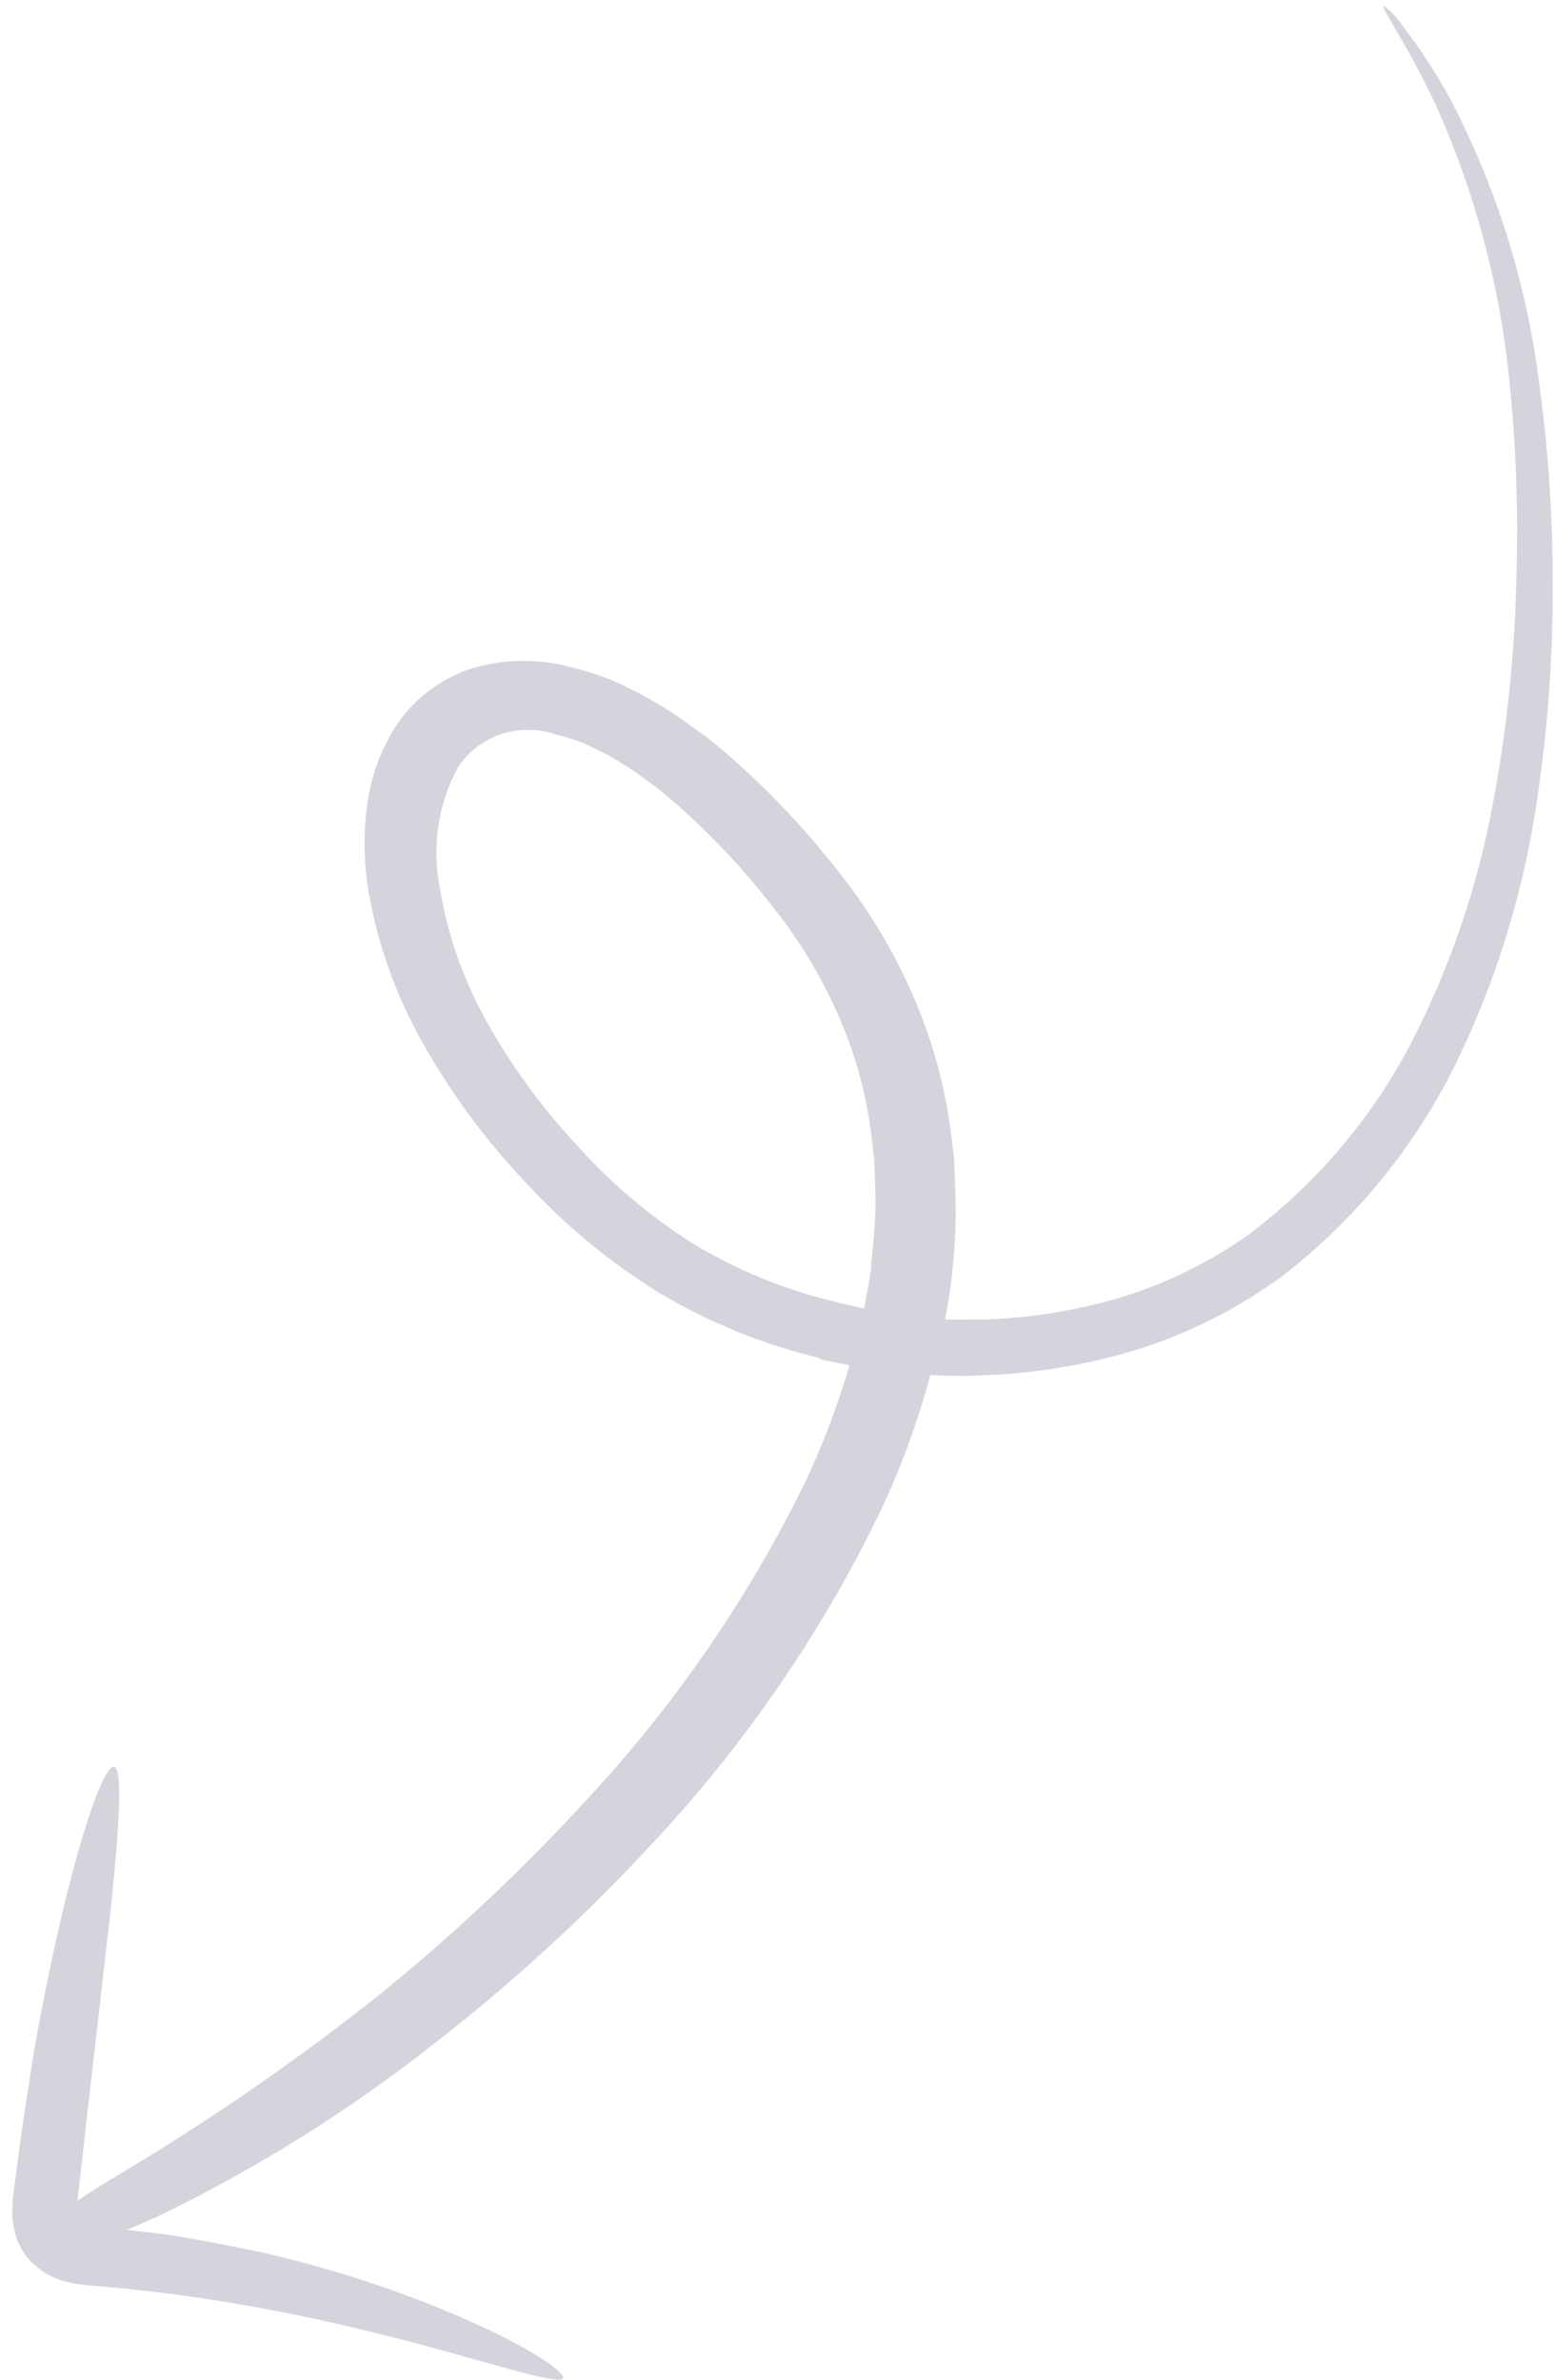 <?xml version="1.0" encoding="UTF-8"?> <svg xmlns="http://www.w3.org/2000/svg" width="117" height="179" viewBox="0 0 117 179" fill="none"><path d="M61.638 102.137C57.394 101.122 53.326 99.465 49.581 97.226C45.888 94.944 42.528 92.171 39.597 88.986C36.681 85.921 34.146 82.526 32.045 78.874C29.928 75.233 28.473 71.262 27.744 67.142C27.386 65.064 27.333 62.95 27.588 60.865C27.825 58.694 28.544 56.609 29.694 54.756C31 52.702 32.973 51.148 35.296 50.341C37.695 49.577 40.274 49.502 42.734 50.126C43.888 50.392 45.019 50.75 46.116 51.196C47.152 51.656 48.163 52.168 49.145 52.731C50.092 53.271 51.003 53.87 51.872 54.525L53.248 55.497L54.466 56.508C57.521 59.136 60.313 62.047 62.803 65.2C65.286 68.257 67.323 71.639 68.852 75.247C70.299 78.67 71.239 82.275 71.64 85.95L71.803 87.274L71.841 88.599C71.872 89.467 71.907 90.371 71.914 91.212C71.892 92.917 71.781 94.618 71.58 96.31C71.459 97.289 71.286 98.265 71.113 99.24C72.041 99.276 72.891 99.244 73.883 99.254C77.536 99.147 81.151 98.555 84.63 97.496C87.948 96.439 91.075 94.886 93.905 92.893C99.189 88.92 103.476 83.804 106.442 77.931C109.217 72.426 111.195 66.555 112.32 60.489C113.369 54.937 113.96 49.304 114.088 43.646C114.254 38.688 114.084 33.72 113.58 28.775C112.878 21.522 110.98 14.414 107.959 7.735C105.698 2.975 103.83 0.525 104.132 0.441C104.718 0.9 105.223 1.452 105.627 2.073C106.898 3.732 108.04 5.483 109.043 7.311C112.54 13.958 114.819 21.149 115.773 28.549C116.477 33.591 116.827 38.67 116.821 43.749C116.863 49.563 116.422 55.363 115.504 61.093C114.49 67.473 112.564 73.667 109.781 79.49C106.722 85.922 102.19 91.55 96.539 95.939C93.414 98.239 89.941 100.043 86.243 101.288C82.367 102.546 78.325 103.267 74.234 103.431C72.825 103.507 71.412 103.504 70.002 103.422C69.012 107.091 67.687 110.66 66.044 114.086C61.594 123.163 55.802 131.524 48.854 138.9C43.858 144.279 38.425 149.247 32.607 153.754C26.201 158.798 19.253 163.139 11.884 166.701L9.54 167.719L11.986 168C14.608 168.372 17.123 168.873 19.512 169.375C23.728 170.321 27.869 171.582 31.899 173.148C38.794 175.832 42.606 178.355 42.353 178.878C42.101 179.402 37.841 178.002 31.02 176.17C27.579 175.284 23.497 174.273 18.917 173.474C16.614 173.061 14.206 172.69 11.714 172.391C10.455 172.252 9.18 172.108 7.893 171.993C7.242 171.933 6.66 171.919 5.708 171.769C4.459 171.603 3.292 171.04 2.387 170.165C1.914 169.685 1.544 169.116 1.301 168.493C1.118 168.002 1.001 167.49 0.954 166.97C0.903 166.202 0.936 165.431 1.052 164.672C1.199 163.459 1.376 162.258 1.526 161.081C1.863 158.725 2.213 156.462 2.558 154.301C3.307 150.004 4.126 146.224 4.912 142.955C6.471 136.619 7.936 132.741 8.586 132.889C9.237 133.036 9.003 137.163 8.32 143.704L7.009 155.151C6.758 157.304 6.501 159.554 6.24 161.901C6.112 163.069 5.971 164.268 5.83 165.466C5.824 165.498 5.812 165.529 5.793 165.555C6.615 164.988 7.804 164.225 9.545 163.201C16.282 159.153 22.735 154.668 28.864 149.777C34.354 145.301 39.504 140.436 44.276 135.221C50.823 128.161 56.299 120.199 60.537 111.576C61.899 108.706 63.03 105.732 63.921 102.682C63.146 102.535 62.37 102.388 61.607 102.211L61.638 102.137ZM65.516 95.227C65.716 93.731 65.835 92.225 65.874 90.715C65.882 89.968 65.843 89.202 65.826 88.427L65.787 87.276L65.645 86.117C65.336 82.956 64.547 79.852 63.305 76.909C62.007 73.787 60.268 70.857 58.141 68.206C55.936 65.35 53.453 62.713 50.727 60.334L49.688 59.449L48.612 58.654C47.906 58.125 47.17 57.633 46.41 57.183C45.667 56.7 44.948 56.419 44.113 55.986C43.361 55.672 42.584 55.42 41.791 55.233C40.458 54.785 39.018 54.782 37.695 55.224C36.372 55.667 35.241 56.531 34.477 57.681C32.952 60.48 32.467 63.728 33.106 66.87C33.697 70.396 34.904 73.802 36.674 76.936C38.531 80.239 40.78 83.316 43.374 86.101C45.913 88.95 48.841 91.438 52.071 93.493C55.335 95.475 58.886 96.946 62.594 97.855C63.397 98.066 64.212 98.247 65.017 98.406C65.227 97.341 65.416 96.285 65.584 95.15" fill="#776C8E" fill-opacity="0.3"></path></svg> 